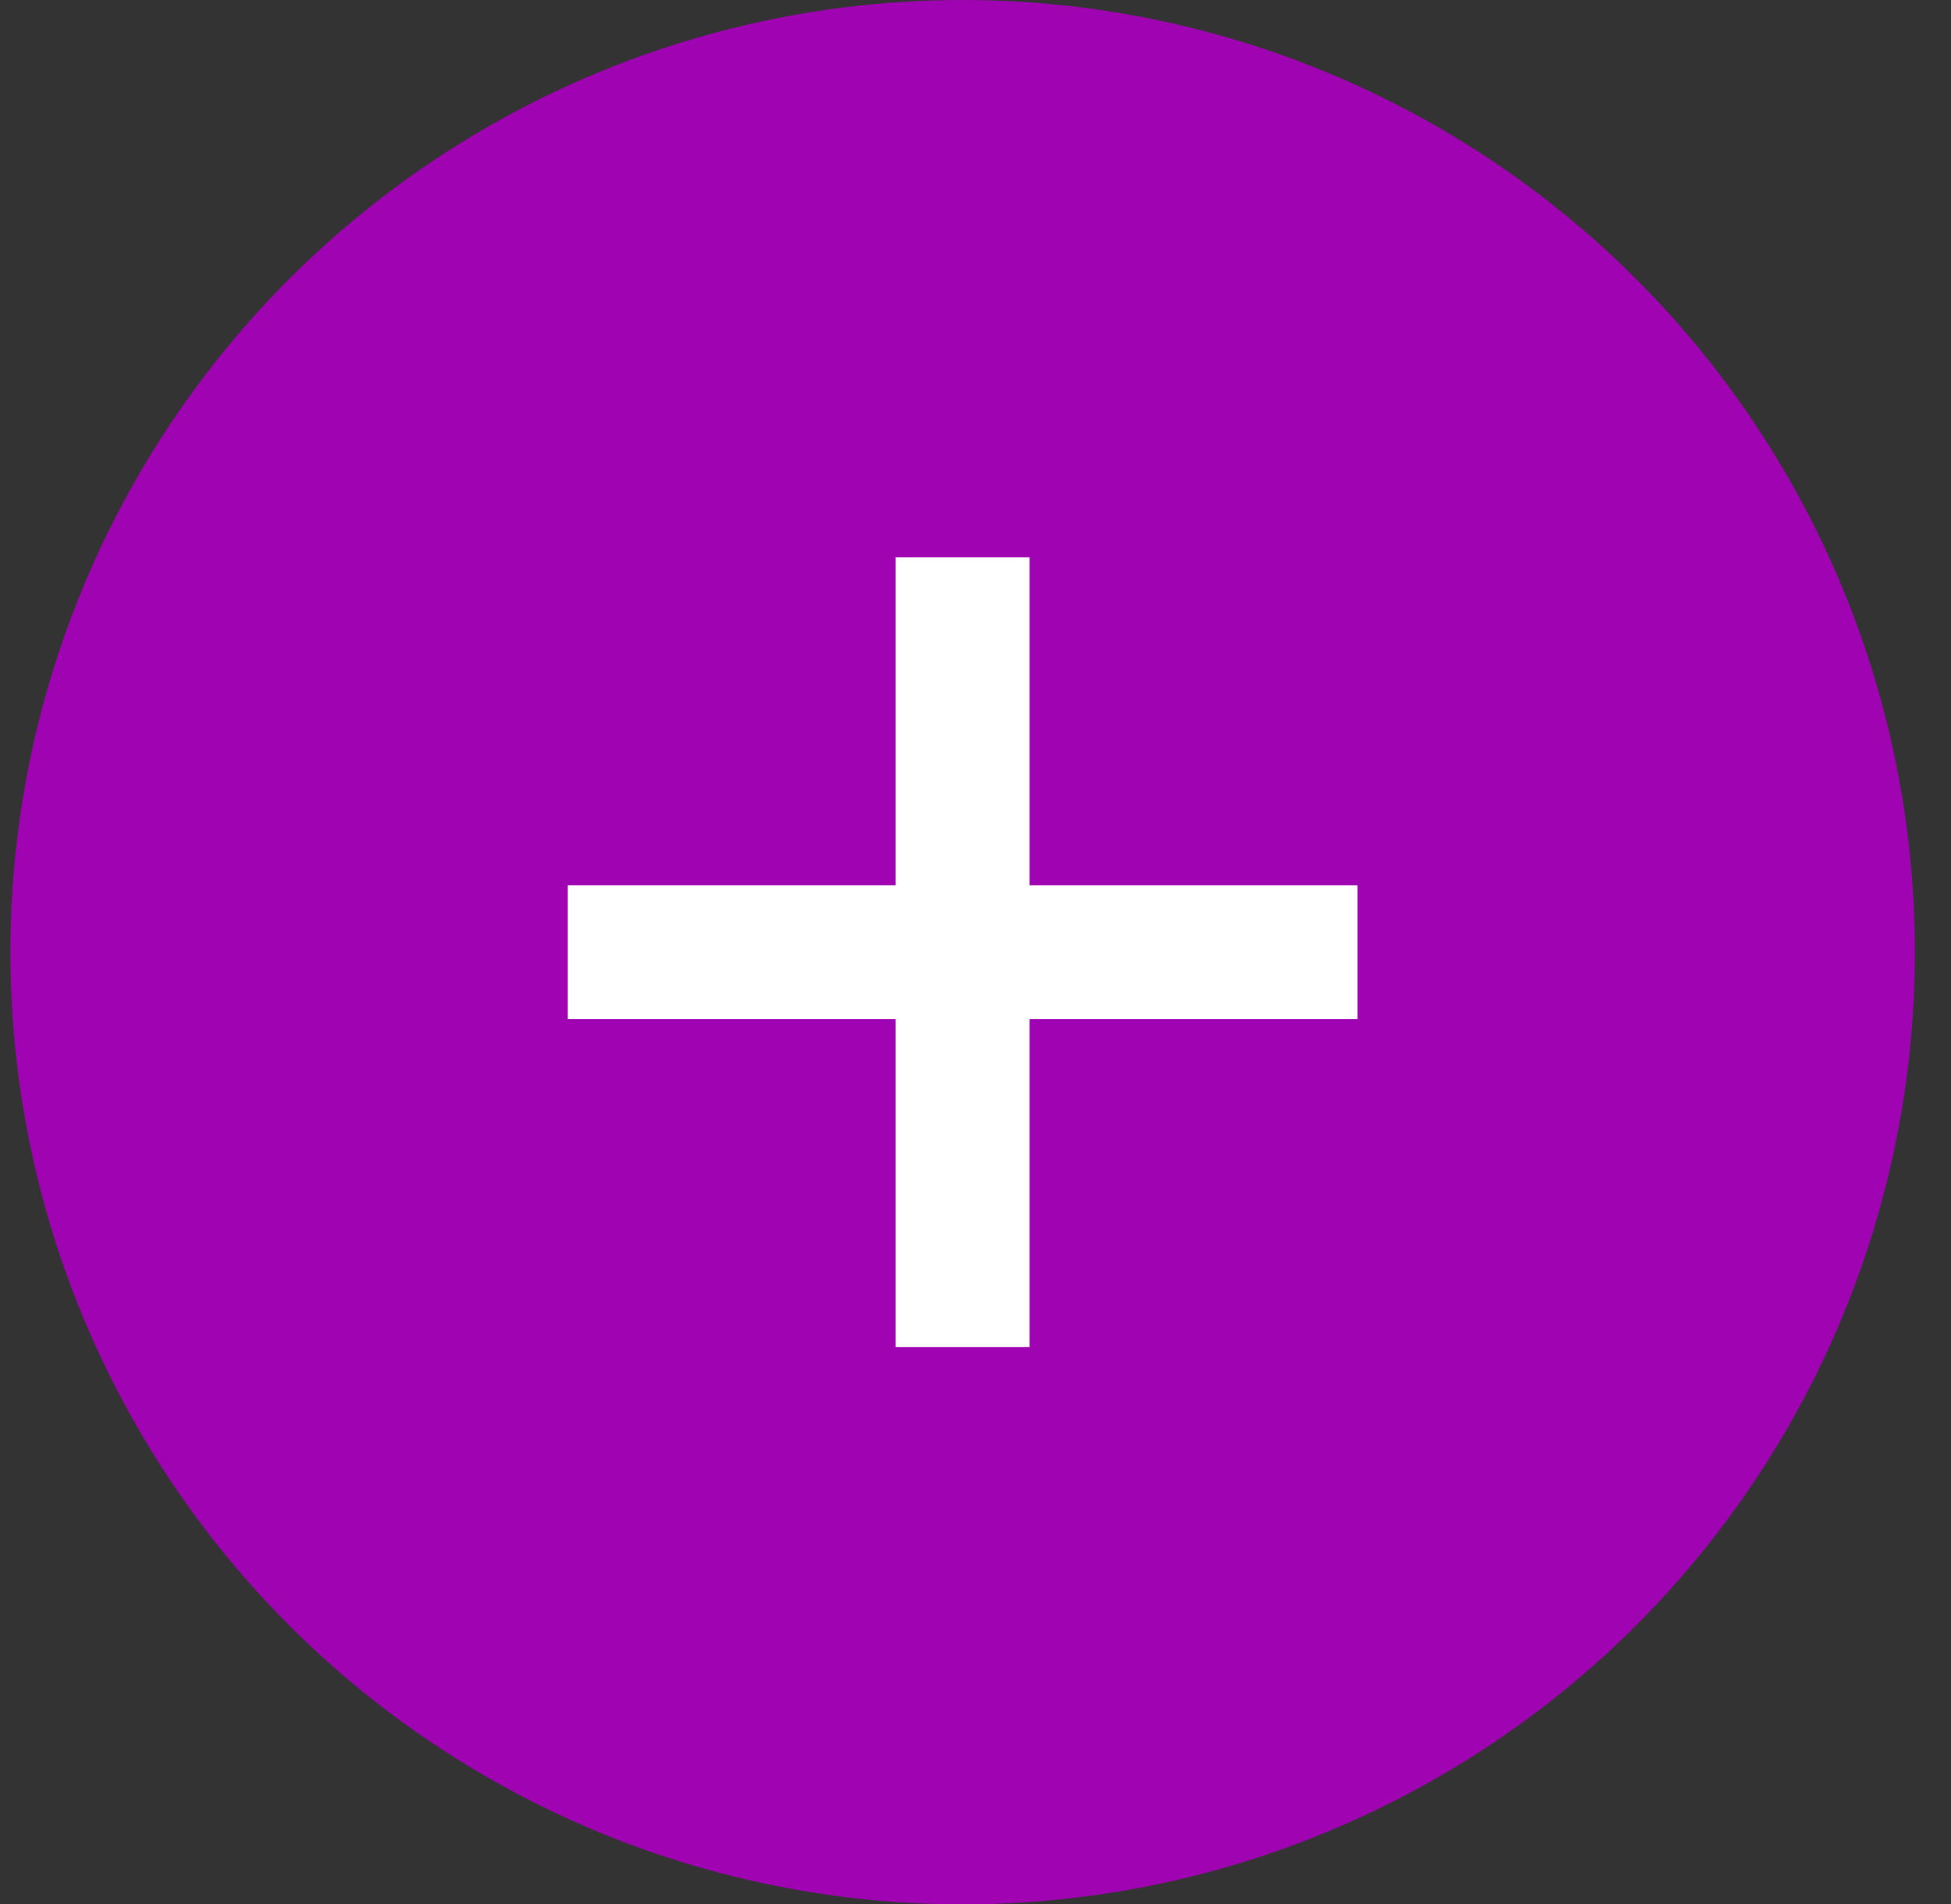 <svg width="42" height="41" viewBox="0 0 42 41" fill="none" xmlns="http://www.w3.org/2000/svg">
<rect x="0" y="0" width="42" height="41" fill="#333333" stroke="none"/>
<g id="Group 1000002898">
<circle id="Ellipse 1445" cx="20.723" cy="20.5" r="20.5" fill="#A003B2"/>
<path id="+" d="M19.28 29V12H22.165V29H19.28ZM12.223 21.942V19.058H29.223V21.942H12.223Z" fill="white"/>
</g>
</svg>